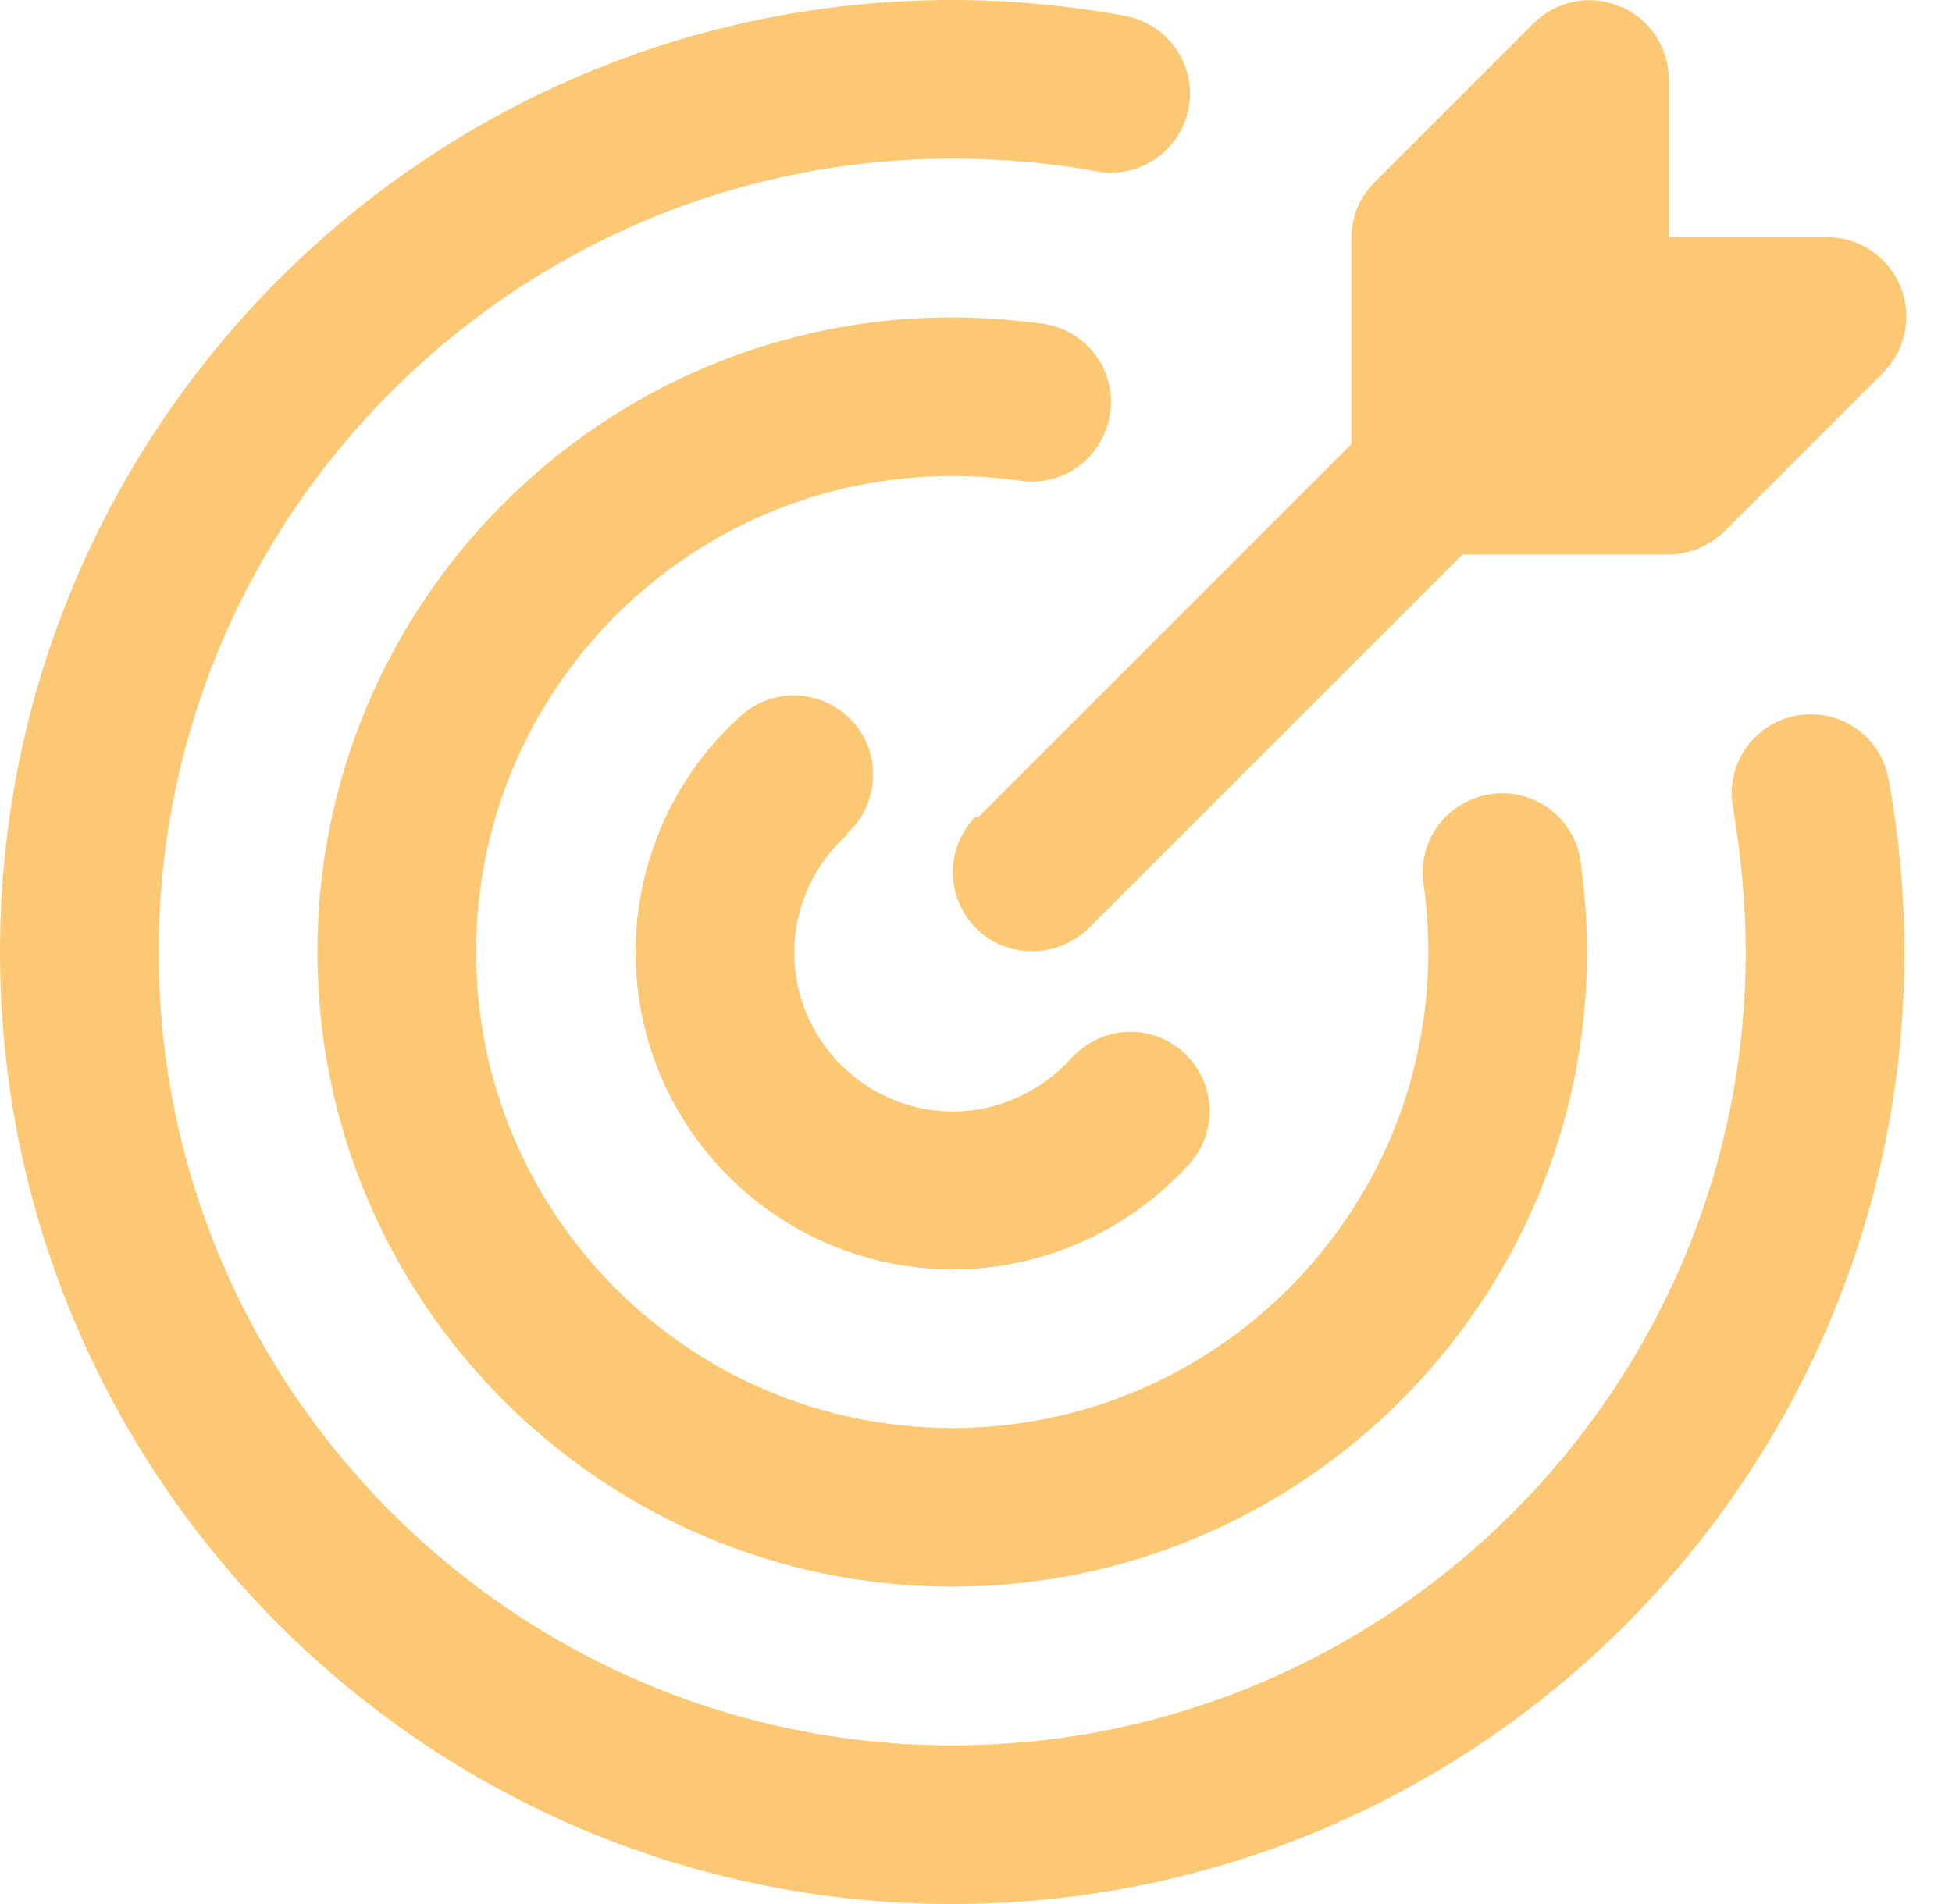 <svg width="41" height="40" viewBox="0 0 41 40" fill="none" xmlns="http://www.w3.org/2000/svg">
<path d="M40 20C40 31.033 31.033 40 20 40C8.967 40 0 31.033 0 20C0 8.967 8.967 0 20 0C21.217 0 22.45 0.117 23.633 0.333C24.533 0.5 25.133 1.367 24.967 2.267C24.8 3.167 23.933 3.767 23.033 3.6C22.05 3.417 21.017 3.333 20 3.333C10.817 3.333 3.333 10.817 3.333 20C3.333 29.183 10.817 36.667 20 36.667C29.183 36.667 36.667 29.183 36.667 20C36.667 18.983 36.567 17.967 36.4 16.967C36.233 16.067 36.833 15.2 37.733 15.033C38.65 14.867 39.5 15.467 39.667 16.367C39.883 17.55 40 18.783 40 20ZM21.433 10.1C22.35 10.233 23.183 9.6 23.317 8.683C23.45 7.767 22.817 6.933 21.9 6.8C21.267 6.717 20.633 6.667 20 6.667C12.65 6.667 6.667 12.65 6.667 20C6.667 27.35 12.65 33.333 20 33.333C27.35 33.333 33.333 27.35 33.333 20C33.333 19.367 33.283 18.733 33.2 18.1C33.067 17.183 32.233 16.55 31.317 16.683C30.4 16.817 29.767 17.65 29.9 18.567C29.967 19.033 30 19.517 30 20C30 25.517 25.517 30 20 30C14.483 30 10 25.517 10 20C10 14.483 14.483 10 20 10C20.483 10 20.967 10.033 21.433 10.1ZM17.783 17.517C18.467 16.9 18.533 15.85 17.917 15.167C17.3 14.483 16.25 14.417 15.567 15.033C14.15 16.3 13.35 18.117 13.35 20C13.35 23.683 16.333 26.667 20.017 26.667C21.917 26.667 23.717 25.85 24.983 24.45C25.6 23.767 25.533 22.717 24.85 22.1C24.167 21.483 23.117 21.55 22.5 22.233C21.867 22.933 20.967 23.35 20.017 23.35C18.183 23.35 16.683 21.85 16.683 20.017C16.683 19.067 17.083 18.167 17.8 17.533L17.783 17.517ZM20.5 17.15C19.85 17.8 19.85 18.85 20.5 19.5C20.833 19.833 21.25 19.983 21.683 19.983C22.117 19.983 22.533 19.817 22.867 19.5L30.717 11.65H35.033C35.483 11.65 35.9 11.467 36.217 11.167L39.55 7.833C40.033 7.35 40.167 6.633 39.917 6.017C39.667 5.4 39.05 4.983 38.383 4.983H35.05V1.667C35.05 1 34.65 0.383 34.017 0.133C33.383 -0.133 32.683 0.017 32.2 0.5L28.867 3.833C28.55 4.15 28.383 4.567 28.383 5.017V9.333L20.533 17.183L20.5 17.15Z" fill="#FCC873"/>
</svg>
